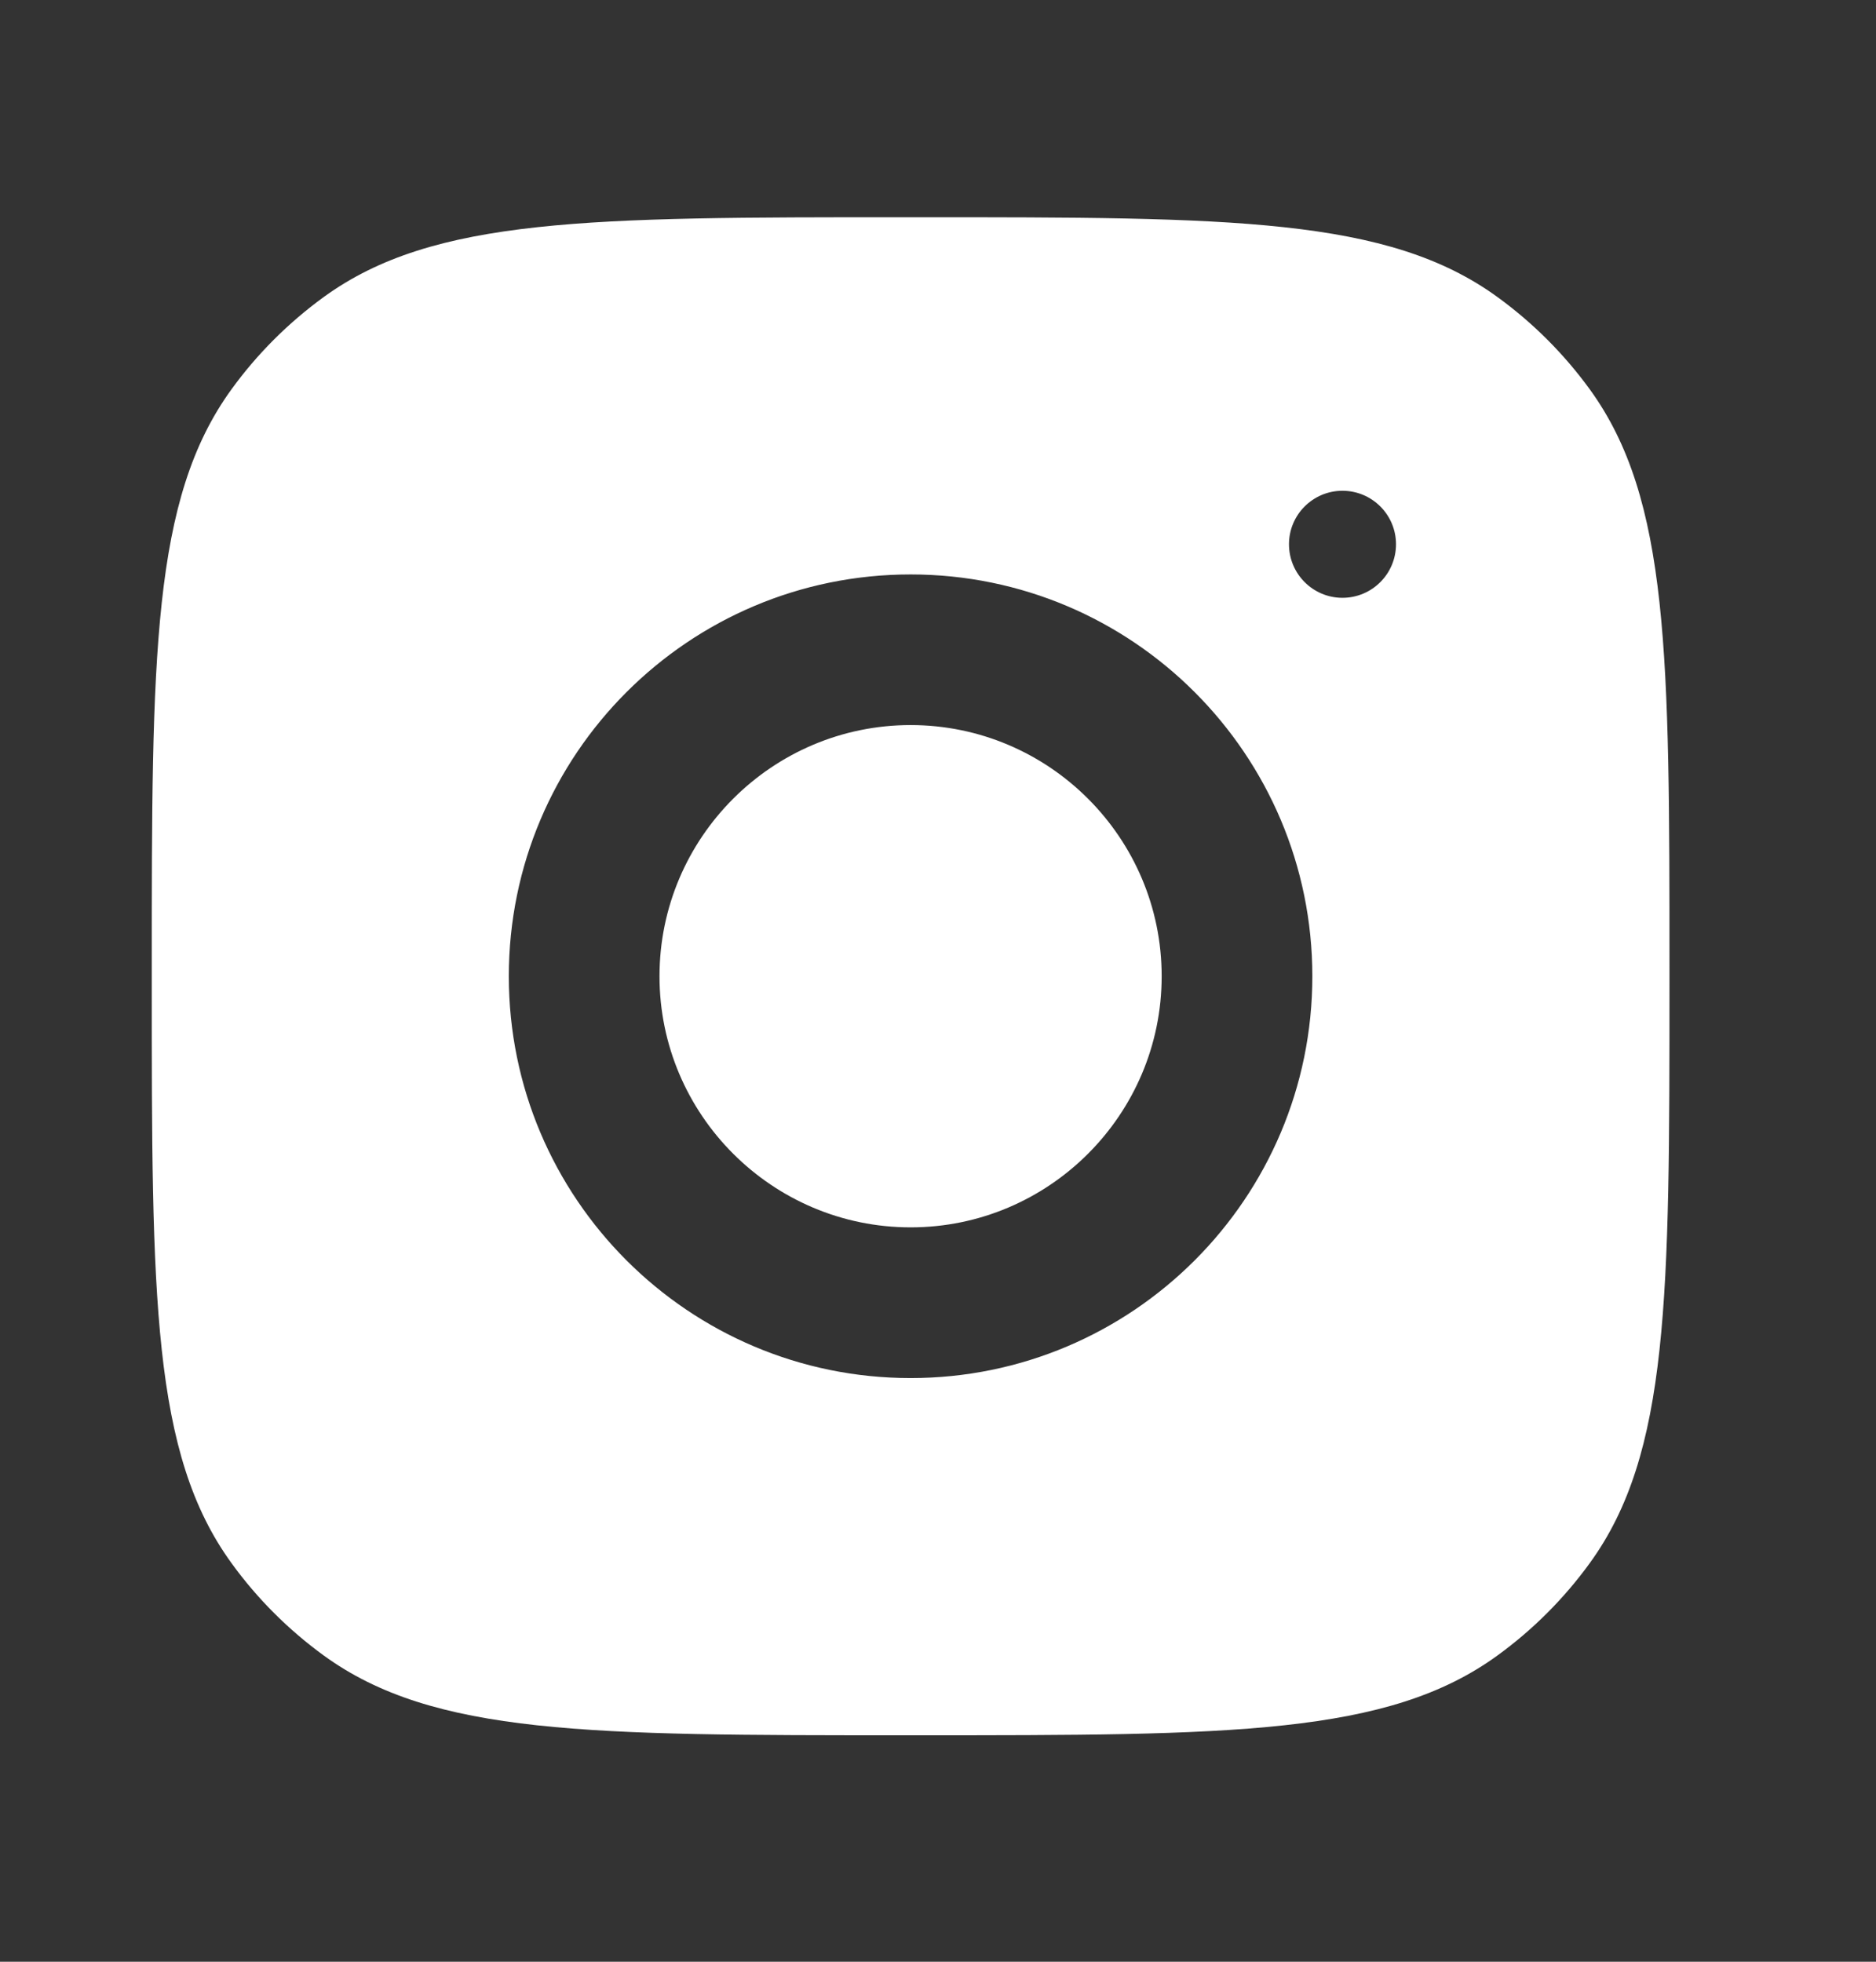 <svg width="22" height="23" viewBox="0 0 22 23" fill="none" xmlns="http://www.w3.org/2000/svg">
<rect x="0" y="0" width="22" height="23" fill="#333333" stroke="none"/>
<path fill-rule="evenodd" clip-rule="evenodd" d="M1.78 11.357C1.78 7.686 1.78 5.851 2.715 4.564C3.016 4.149 3.382 3.784 3.797 3.482C5.084 2.547 6.919 2.547 10.59 2.547H10.768C14.438 2.547 16.273 2.547 17.56 3.482C17.976 3.784 18.341 4.149 18.643 4.564C19.578 5.851 19.578 7.686 19.578 11.357V11.535C19.578 15.205 19.578 17.041 18.643 18.327C18.341 18.743 17.976 19.108 17.56 19.41C16.273 20.345 14.438 20.345 10.768 20.345H10.59C6.919 20.345 5.084 20.345 3.797 19.41C3.382 19.108 3.016 18.743 2.715 18.327C1.78 17.041 1.78 15.205 1.78 11.535V11.357ZM10.679 6.735C8.077 6.735 5.967 8.844 5.967 11.446C5.967 14.048 8.077 16.157 10.679 16.157C13.28 16.157 15.39 14.048 15.39 11.446C15.39 8.844 13.28 6.735 10.679 6.735ZM10.679 14.39C9.056 14.39 7.734 13.069 7.734 11.446C7.734 9.822 9.056 8.501 10.679 8.501C12.302 8.501 13.623 9.822 13.623 11.446C13.623 13.069 12.302 14.39 10.679 14.39ZM16.371 6.381C16.371 6.728 16.09 7.009 15.743 7.009C15.397 7.009 15.116 6.728 15.116 6.381C15.116 6.035 15.397 5.754 15.743 5.754C16.09 5.754 16.371 6.035 16.371 6.381Z" fill="white"/>
</svg>
